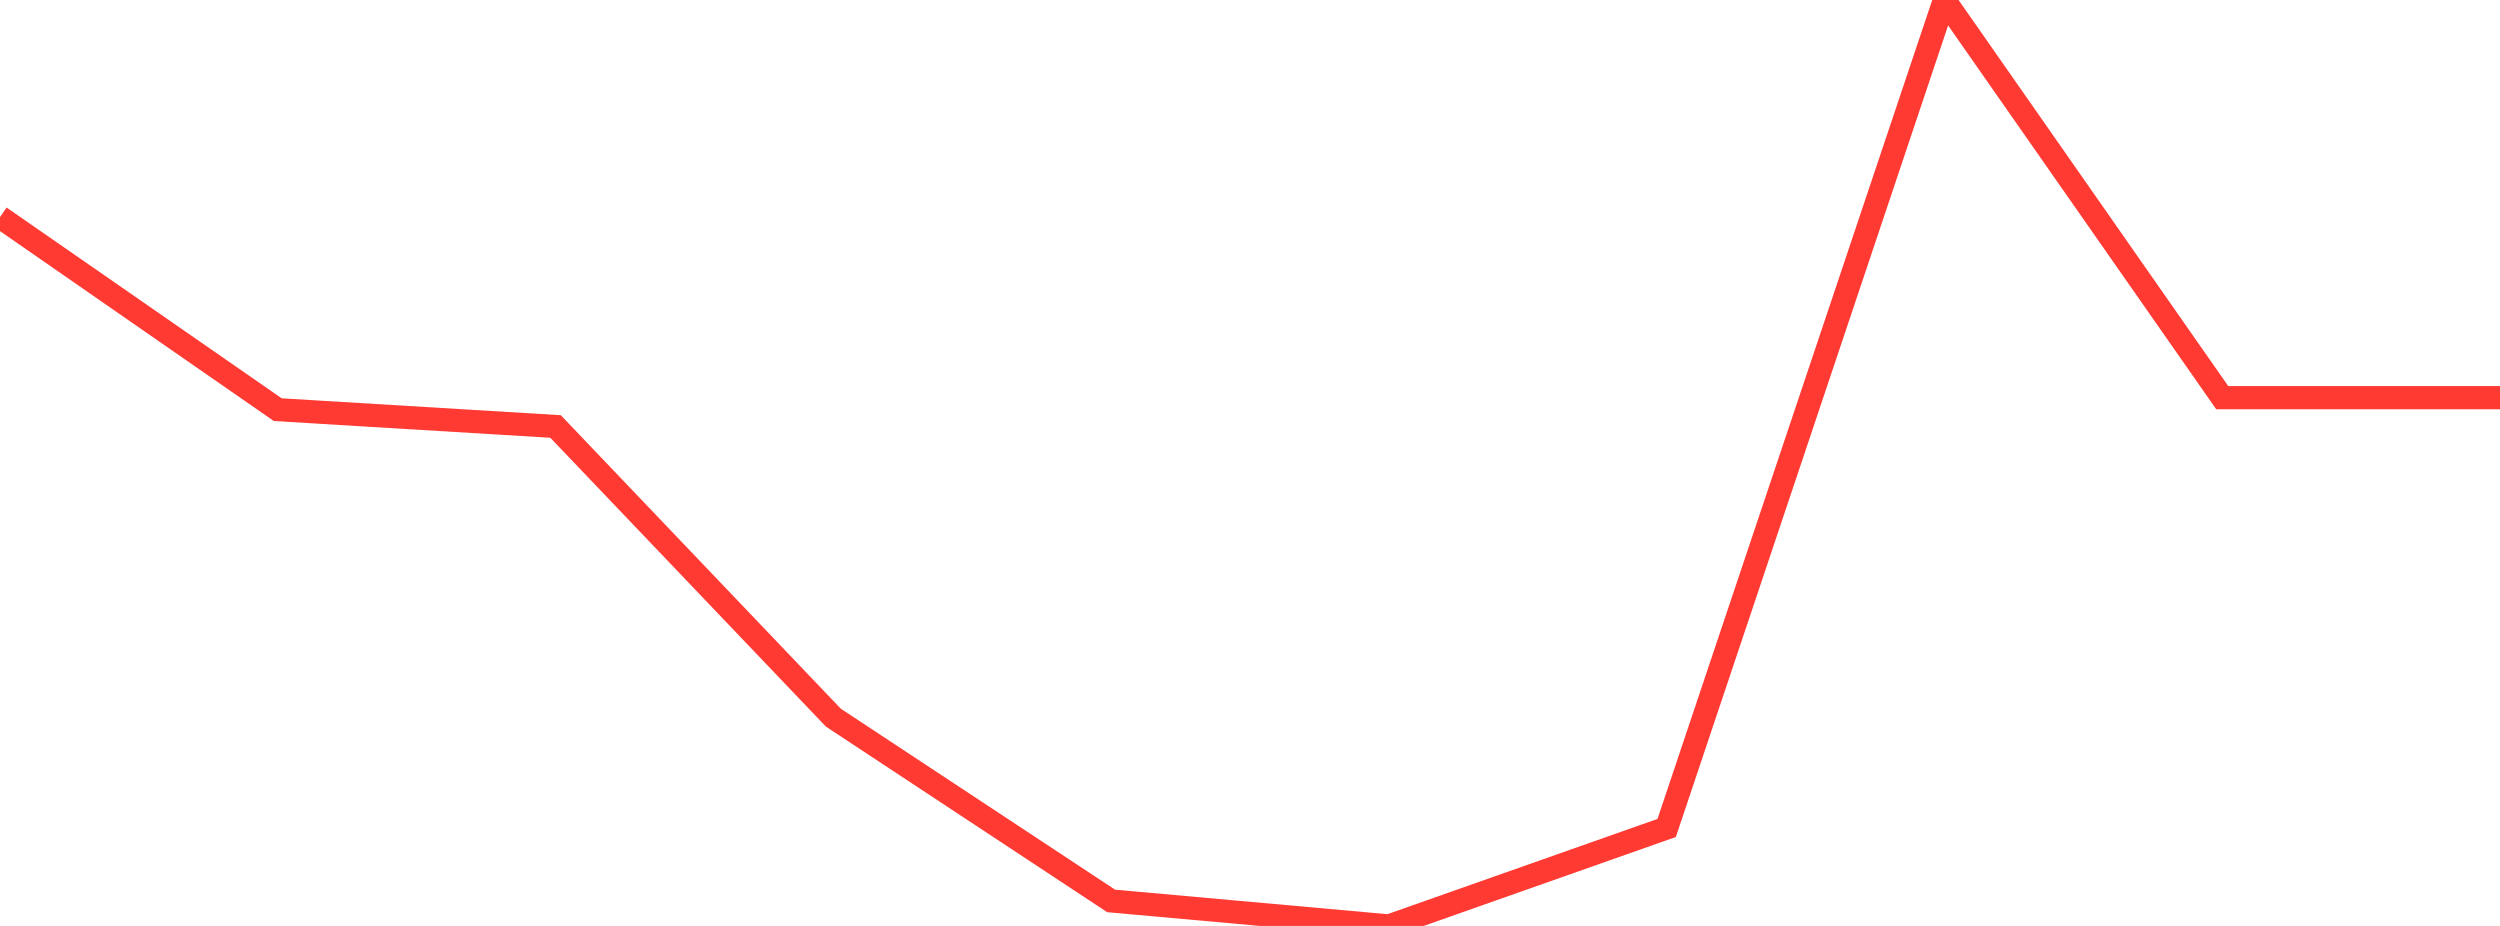 <?xml version="1.0" standalone="no"?>
<!DOCTYPE svg PUBLIC "-//W3C//DTD SVG 1.1//EN" "http://www.w3.org/Graphics/SVG/1.1/DTD/svg11.dtd">

<svg width="135" height="50" viewBox="0 0 135 50" preserveAspectRatio="none" 
  xmlns="http://www.w3.org/2000/svg"
  xmlns:xlink="http://www.w3.org/1999/xlink">


<polyline points="0.0, 11.72 15.0, 22.122 30.0, 23.03 45.0, 38.752 60.0, 48.65 75.0, 50.0 90.0, 44.71 105.0, 0.0 120.0, 21.474 135.0, 21.474" fill="none" stroke="#ff3a33" stroke-width="1.25"/>

</svg>
